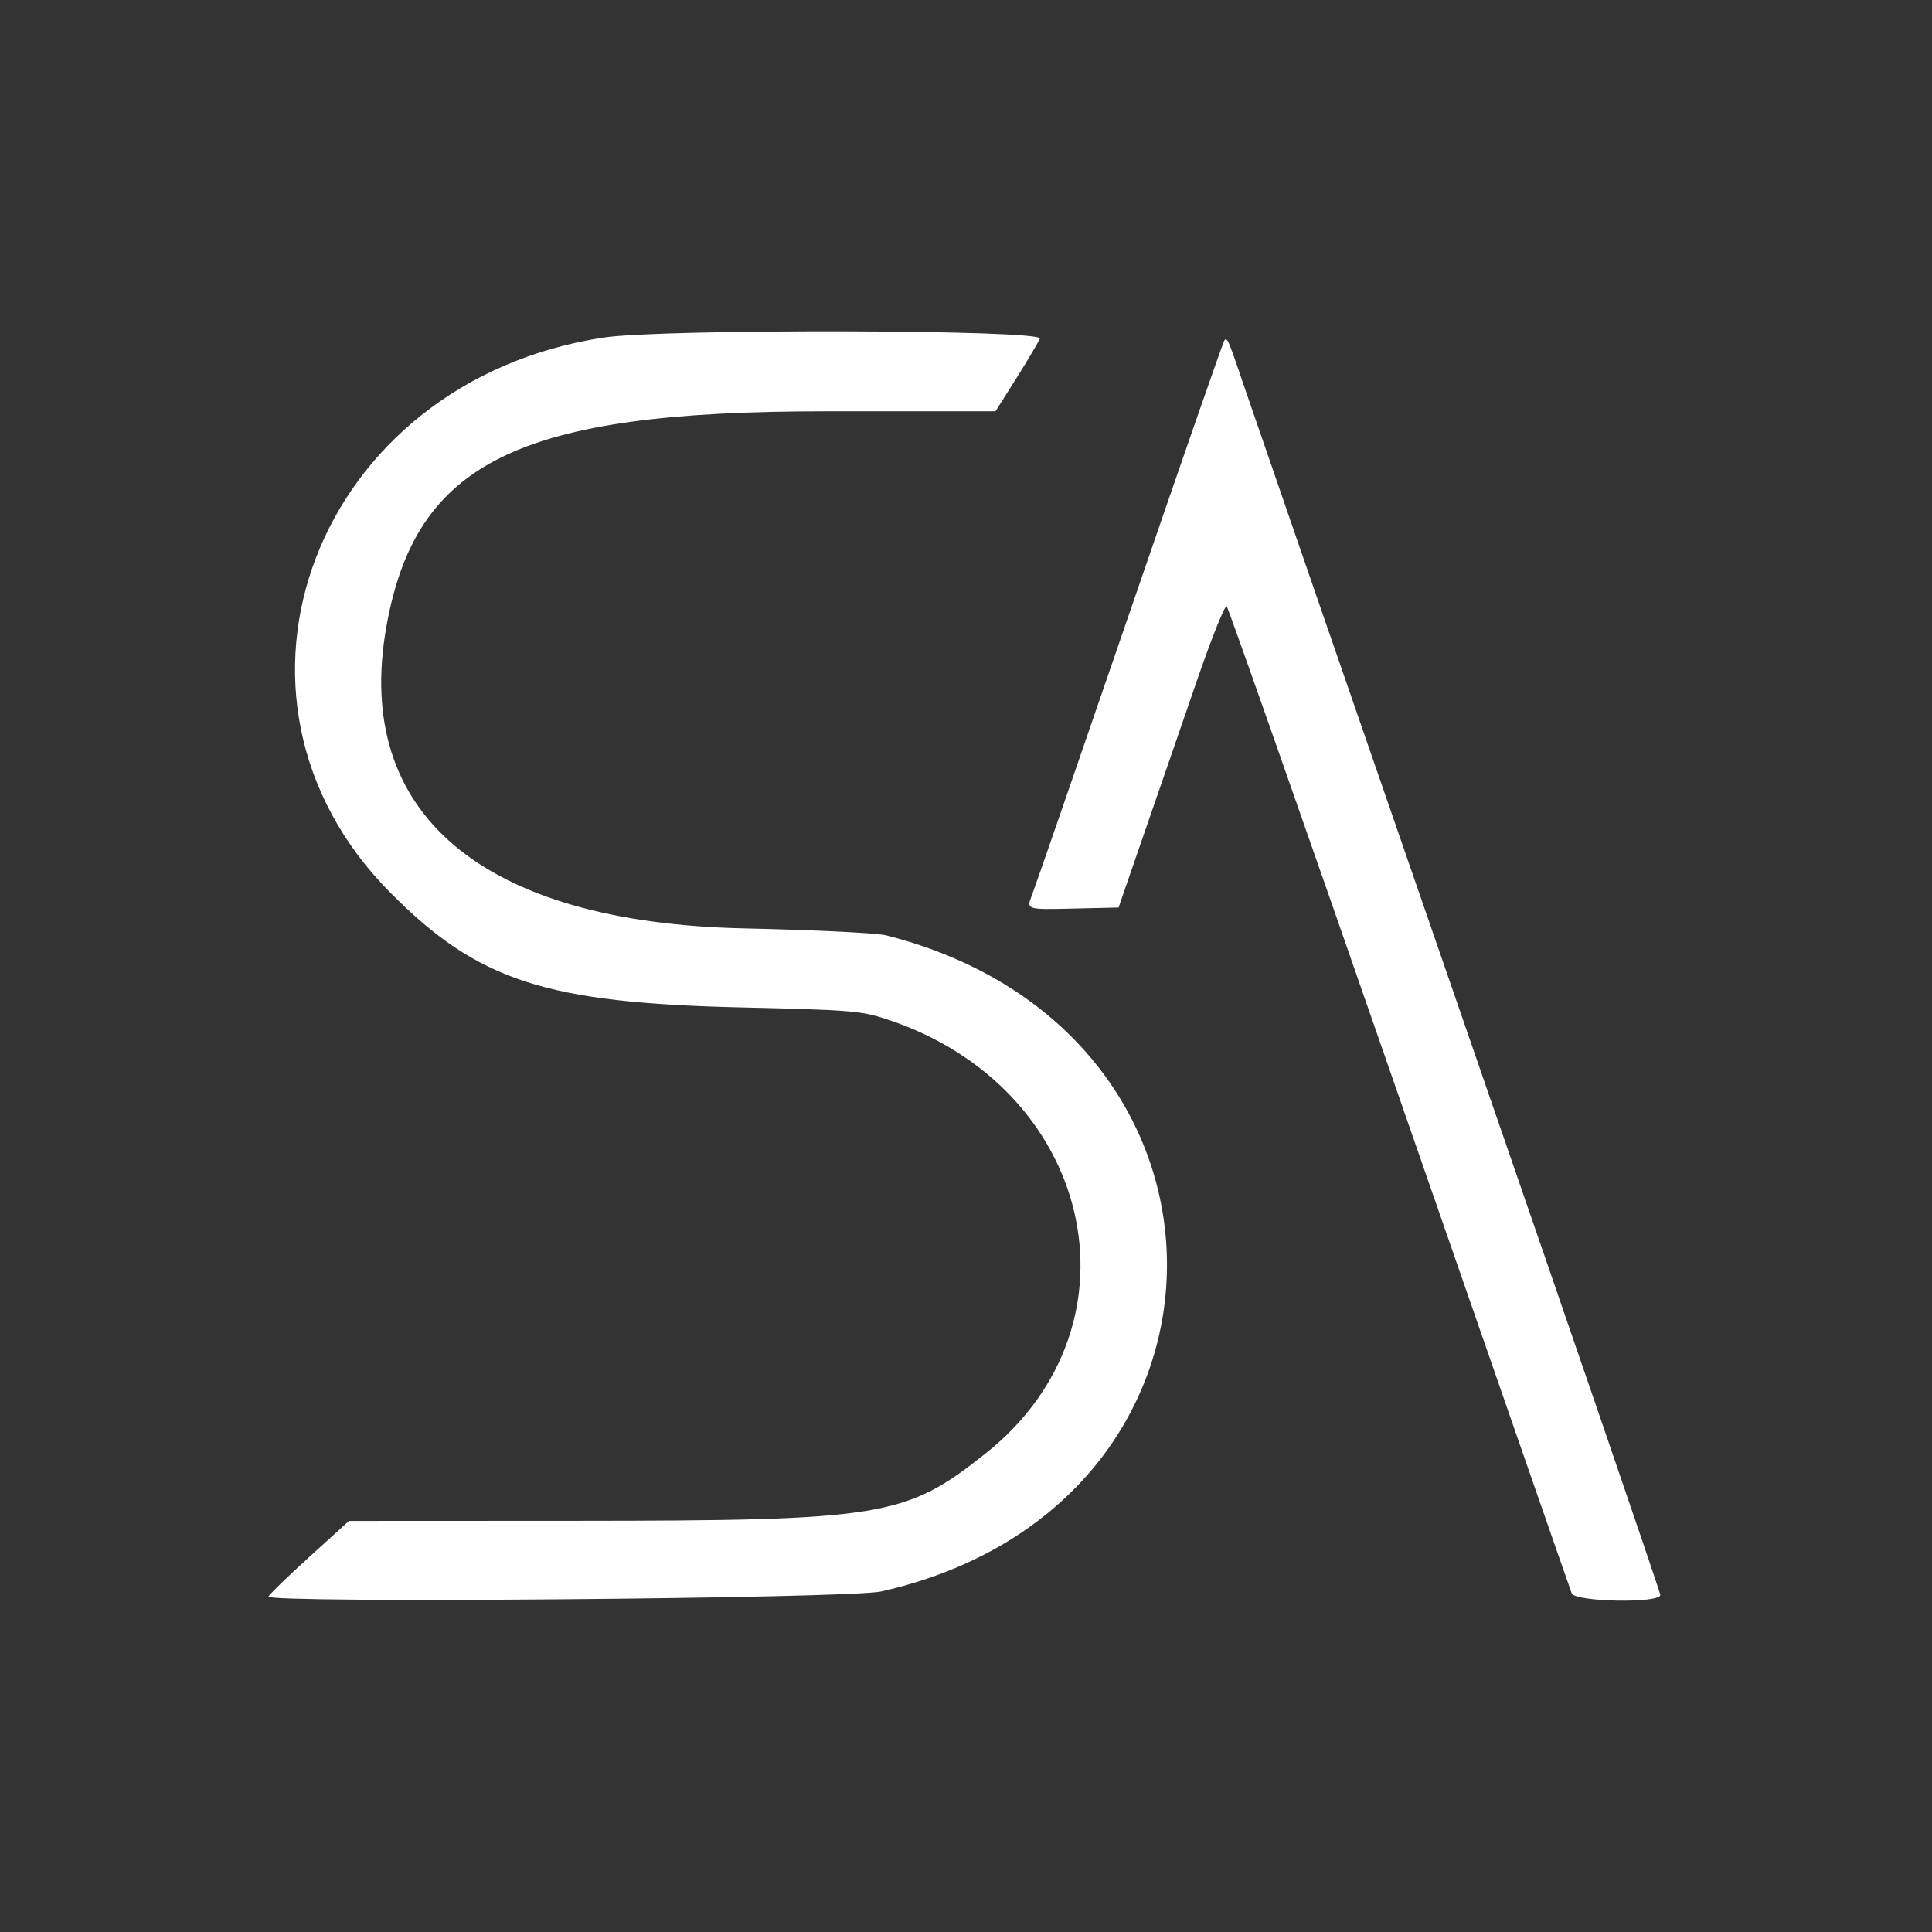 <?xml version="1.0" encoding="UTF-8" standalone="no"?>
<!-- Created with Inkscape (http://www.inkscape.org/) -->

<svg
   version="1.1"
   id="svg2"
   width="163.84"
   height="163.84"
   viewBox="0 0 163.84 163.84"
   xmlns="http://www.w3.org/2000/svg"
   xmlns:svg="http://www.w3.org/2000/svg">
  <rect x="0" y="0" width="163.84" height="163.84" fill="#333333" stroke="none"/>
  <defs
     id="defs6" />
  <g
     id="g8">
    <path
       style="fill:#ffffff;stroke-width:0.32"
       d="M 22.768,135.393 C 22.83,135.217 24.392,133.702 26.24,132.026 l 3.36,-3.048 19.208,-0.009 c 26.094,-0.013 27.994,-0.324 34.77,-5.709 C 97.389,112.285 92.71,92.077 75.04,86.382 72.995,85.723 71.936,85.64 62.88,85.433 46.249,85.052 40.532,83.184 33.11,75.709 16.547,59.028 26.808,32.323 51.2,28.625 c 4.988,-0.756 37.27,-0.677 36.975,0.09 -0.117,0.305 -1.009,1.817 -1.983,3.36 L 84.423,34.88 H 69.915 c -25.925,0 -34.65,4.285 -37.145,18.24 -2.837,15.869 8.097,25.119 30.271,25.609 6.173,0.136 11.331,0.393 12.16,0.604 31.936,8.143 31.589,48.414 -0.48,55.629 -2.699,0.607 -52.158,1.017 -51.952,0.43 z M 133.287,135.12 c -0.122,-0.308 -6.696,-19.208 -14.61,-42 -7.914,-22.792 -14.506,-41.557 -14.649,-41.7 -0.143,-0.143 -1.245,2.593 -2.449,6.08 C 100.376,60.987 98.371,66.792 97.125,70.4 l -2.266,6.56 -3.911,0.09 c -3.911,0.09 -3.911,0.09 -3.441,-1.12 0.258,-0.665 4,-11.491 8.315,-24.057 4.315,-12.566 7.92,-22.922 8.011,-23.013 0.257,-0.257 0.291,-0.176 1.852,4.42 0.807,2.376 9.038,26.196 18.291,52.934 9.253,26.738 16.823,48.806 16.823,49.04 0,0.731 -7.222,0.602 -7.513,-0.134 z"
       id="path170" />
  </g>
</svg>
